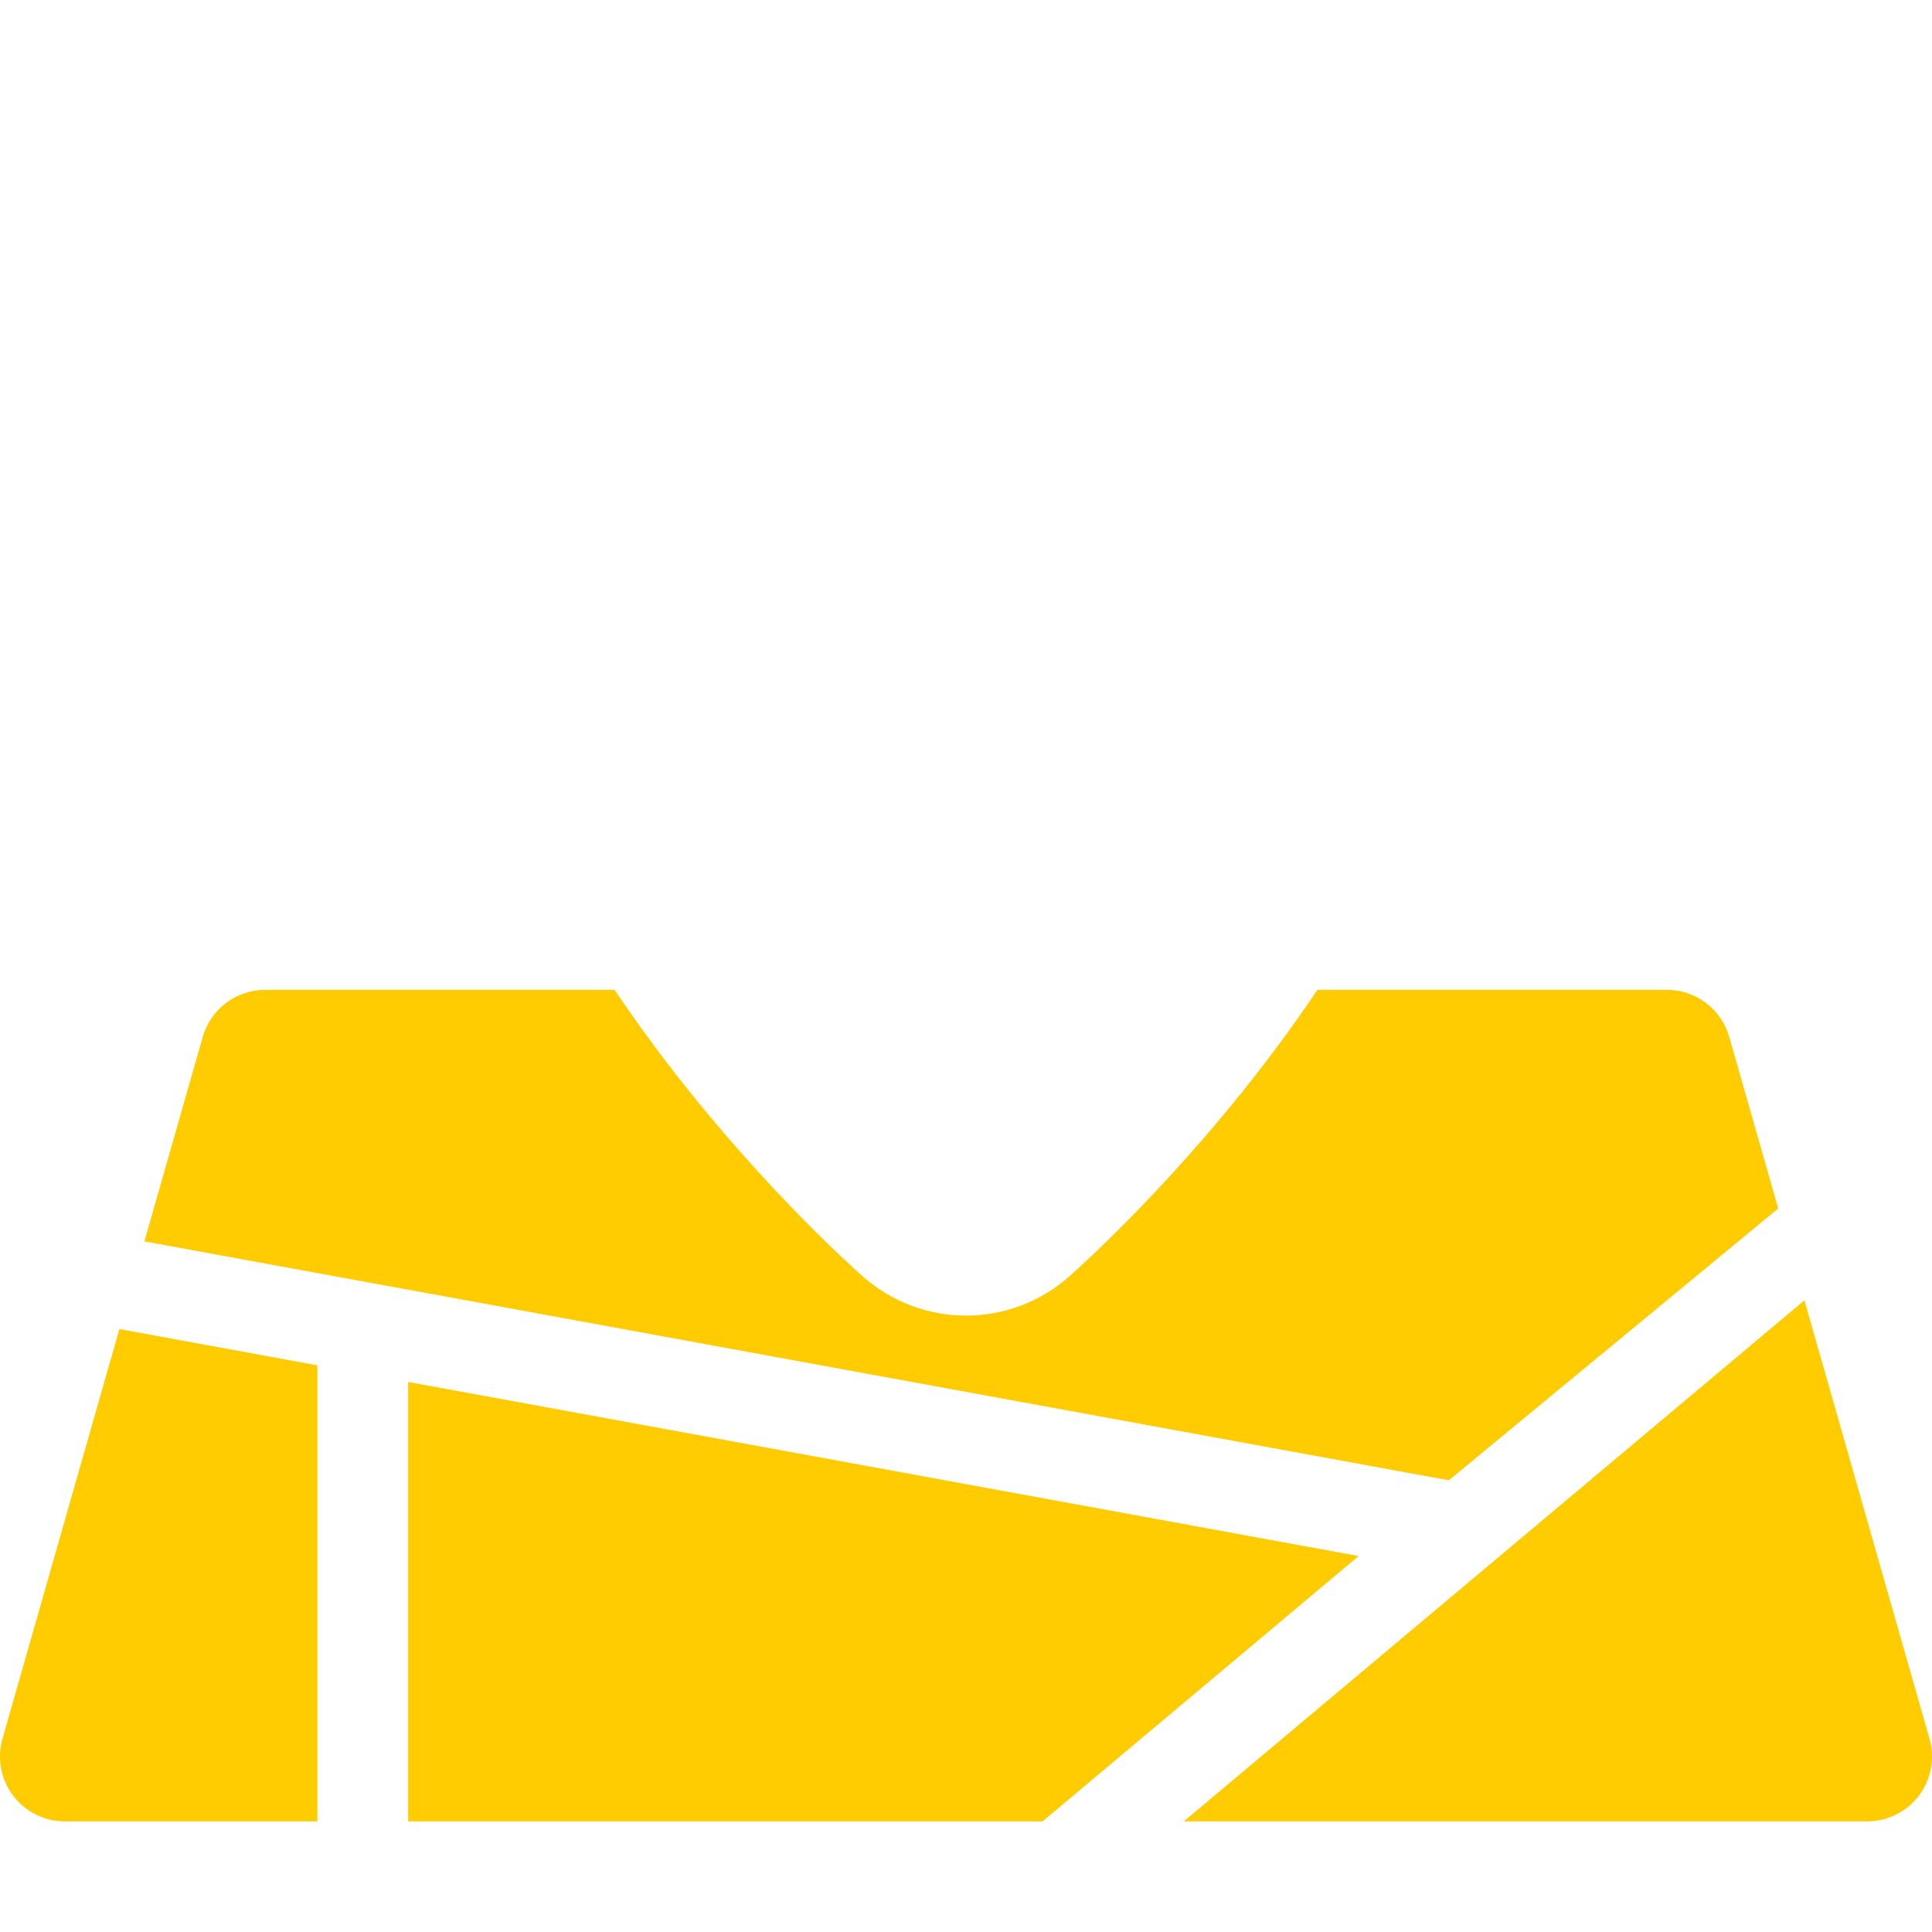<?xml version="1.0" encoding="UTF-8"?> <svg xmlns="http://www.w3.org/2000/svg" width="80" height="80" viewBox="0 0 80 80" fill="none"> <g clip-path="url(#clip0)"> <path fill-rule="evenodd" clip-rule="evenodd" d="M71.604 42.935L73.632 50.04L59.994 61.296L5.979 51.403L8.396 42.935C8.725 41.782 9.779 40.987 10.977 40.987H25.447C25.97 41.764 26.522 42.545 27.106 43.33C31.162 48.779 35.285 52.465 35.742 52.868C36.92 53.905 38.432 54.476 40 54.476C41.569 54.476 43.081 53.905 44.258 52.868C44.715 52.465 48.839 48.779 52.894 43.33C53.478 42.545 54.03 41.765 54.553 40.987H69.023C70.222 40.987 71.275 41.782 71.604 42.935ZM74.717 53.844L79.897 71.998C80.128 72.808 79.966 73.679 79.459 74.352C78.952 75.024 78.158 75.419 77.316 75.419H49.017L74.717 53.844ZM13.143 56.536L4.944 55.034L0.103 71.998C-0.128 72.808 0.034 73.679 0.542 74.352C1.049 75.024 1.842 75.419 2.684 75.419H13.143V56.536ZM16.901 75.419V57.224L56.258 64.433L43.171 75.419H16.901Z" fill="#FECC00"></path> </g> <defs> <clipPath id="clip0"> <rect width="80" height="80" fill="white"></rect> </clipPath> </defs> </svg> 
